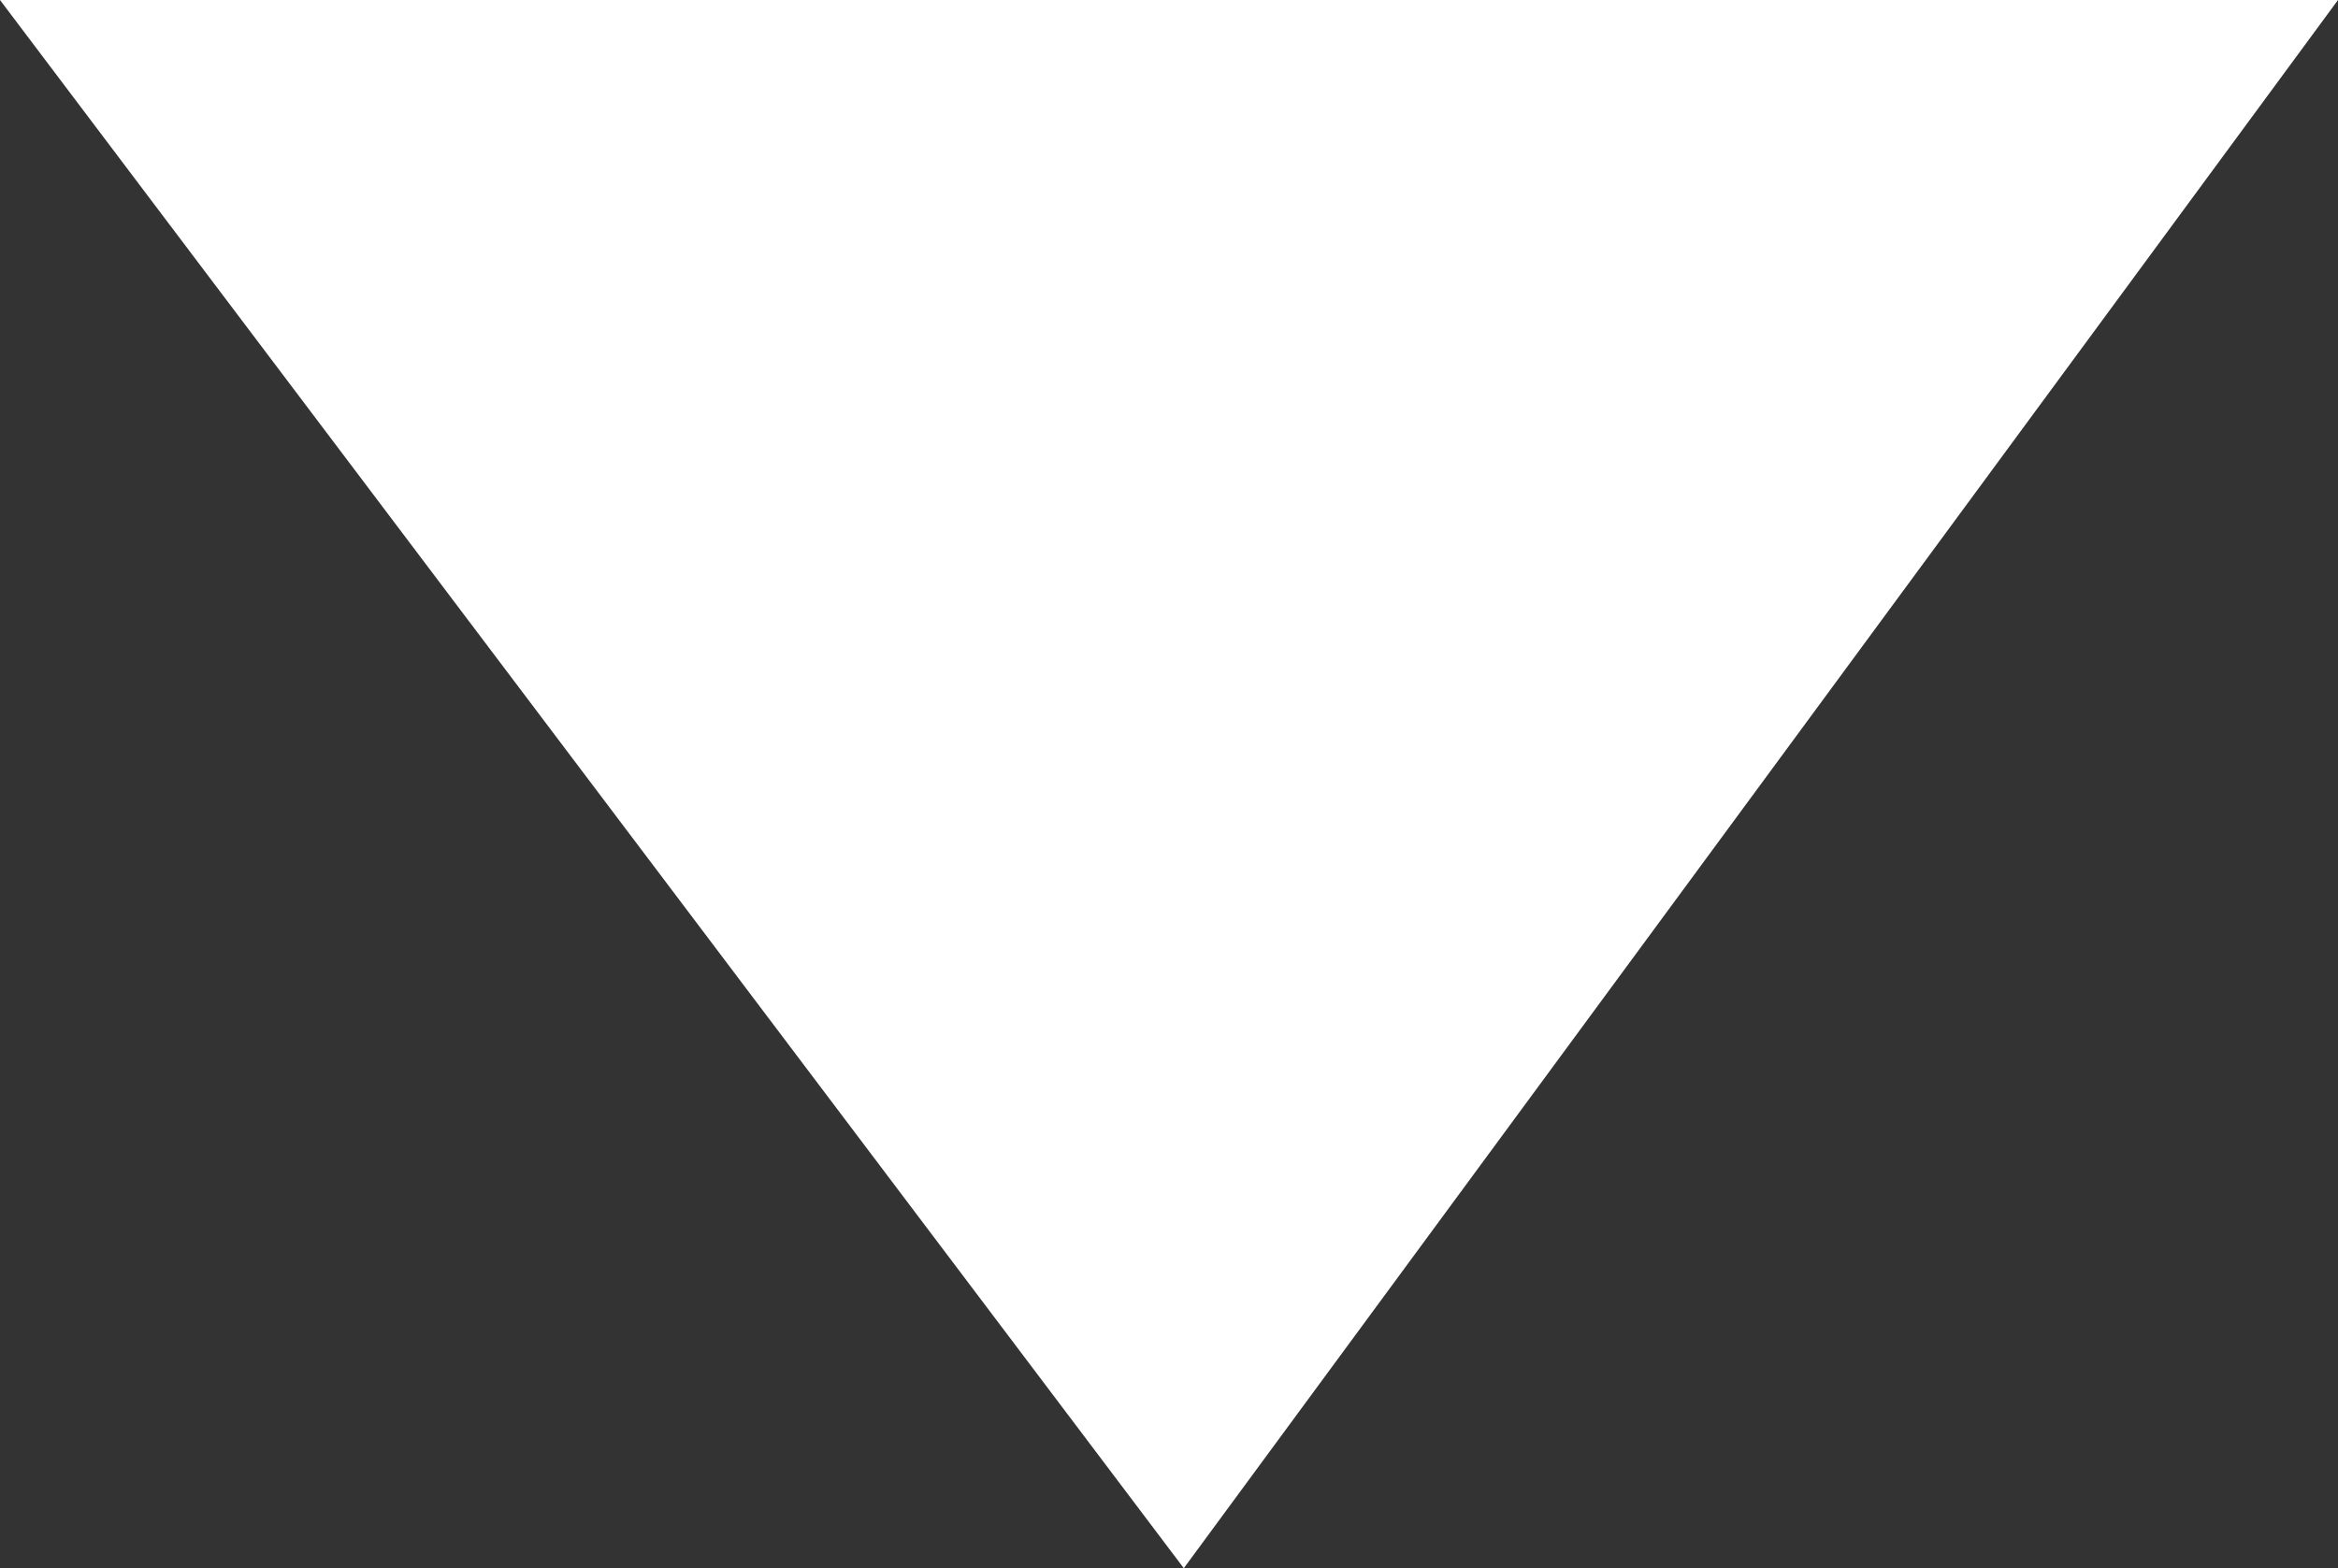 <?xml version="1.0" encoding="utf-8"?>
<!-- Generator: $$$/GeneralStr/196=Adobe Illustrator 27.6.0, SVG Export Plug-In . SVG Version: 6.00 Build 0)  -->
<svg version="1.1" id="Livello_1" xmlns="http://www.w3.org/2000/svg" xmlns:xlink="http://www.w3.org/1999/xlink" x="0px" y="0px"
	 viewBox="0 0 7.9 5.3" style="enable-background:new 0 0 7.9 5.3;" xml:space="preserve">
<rect x="0" y="0" width="7.9" height="5.3" fill="#333333" stroke="none"/>
<style type="text/css">
	.st0{fill:#FFFFFF;}
</style>
<path id="Tracciato_17" class="st0" d="M7.9,0L4,5.3L0,0"/>
</svg>
